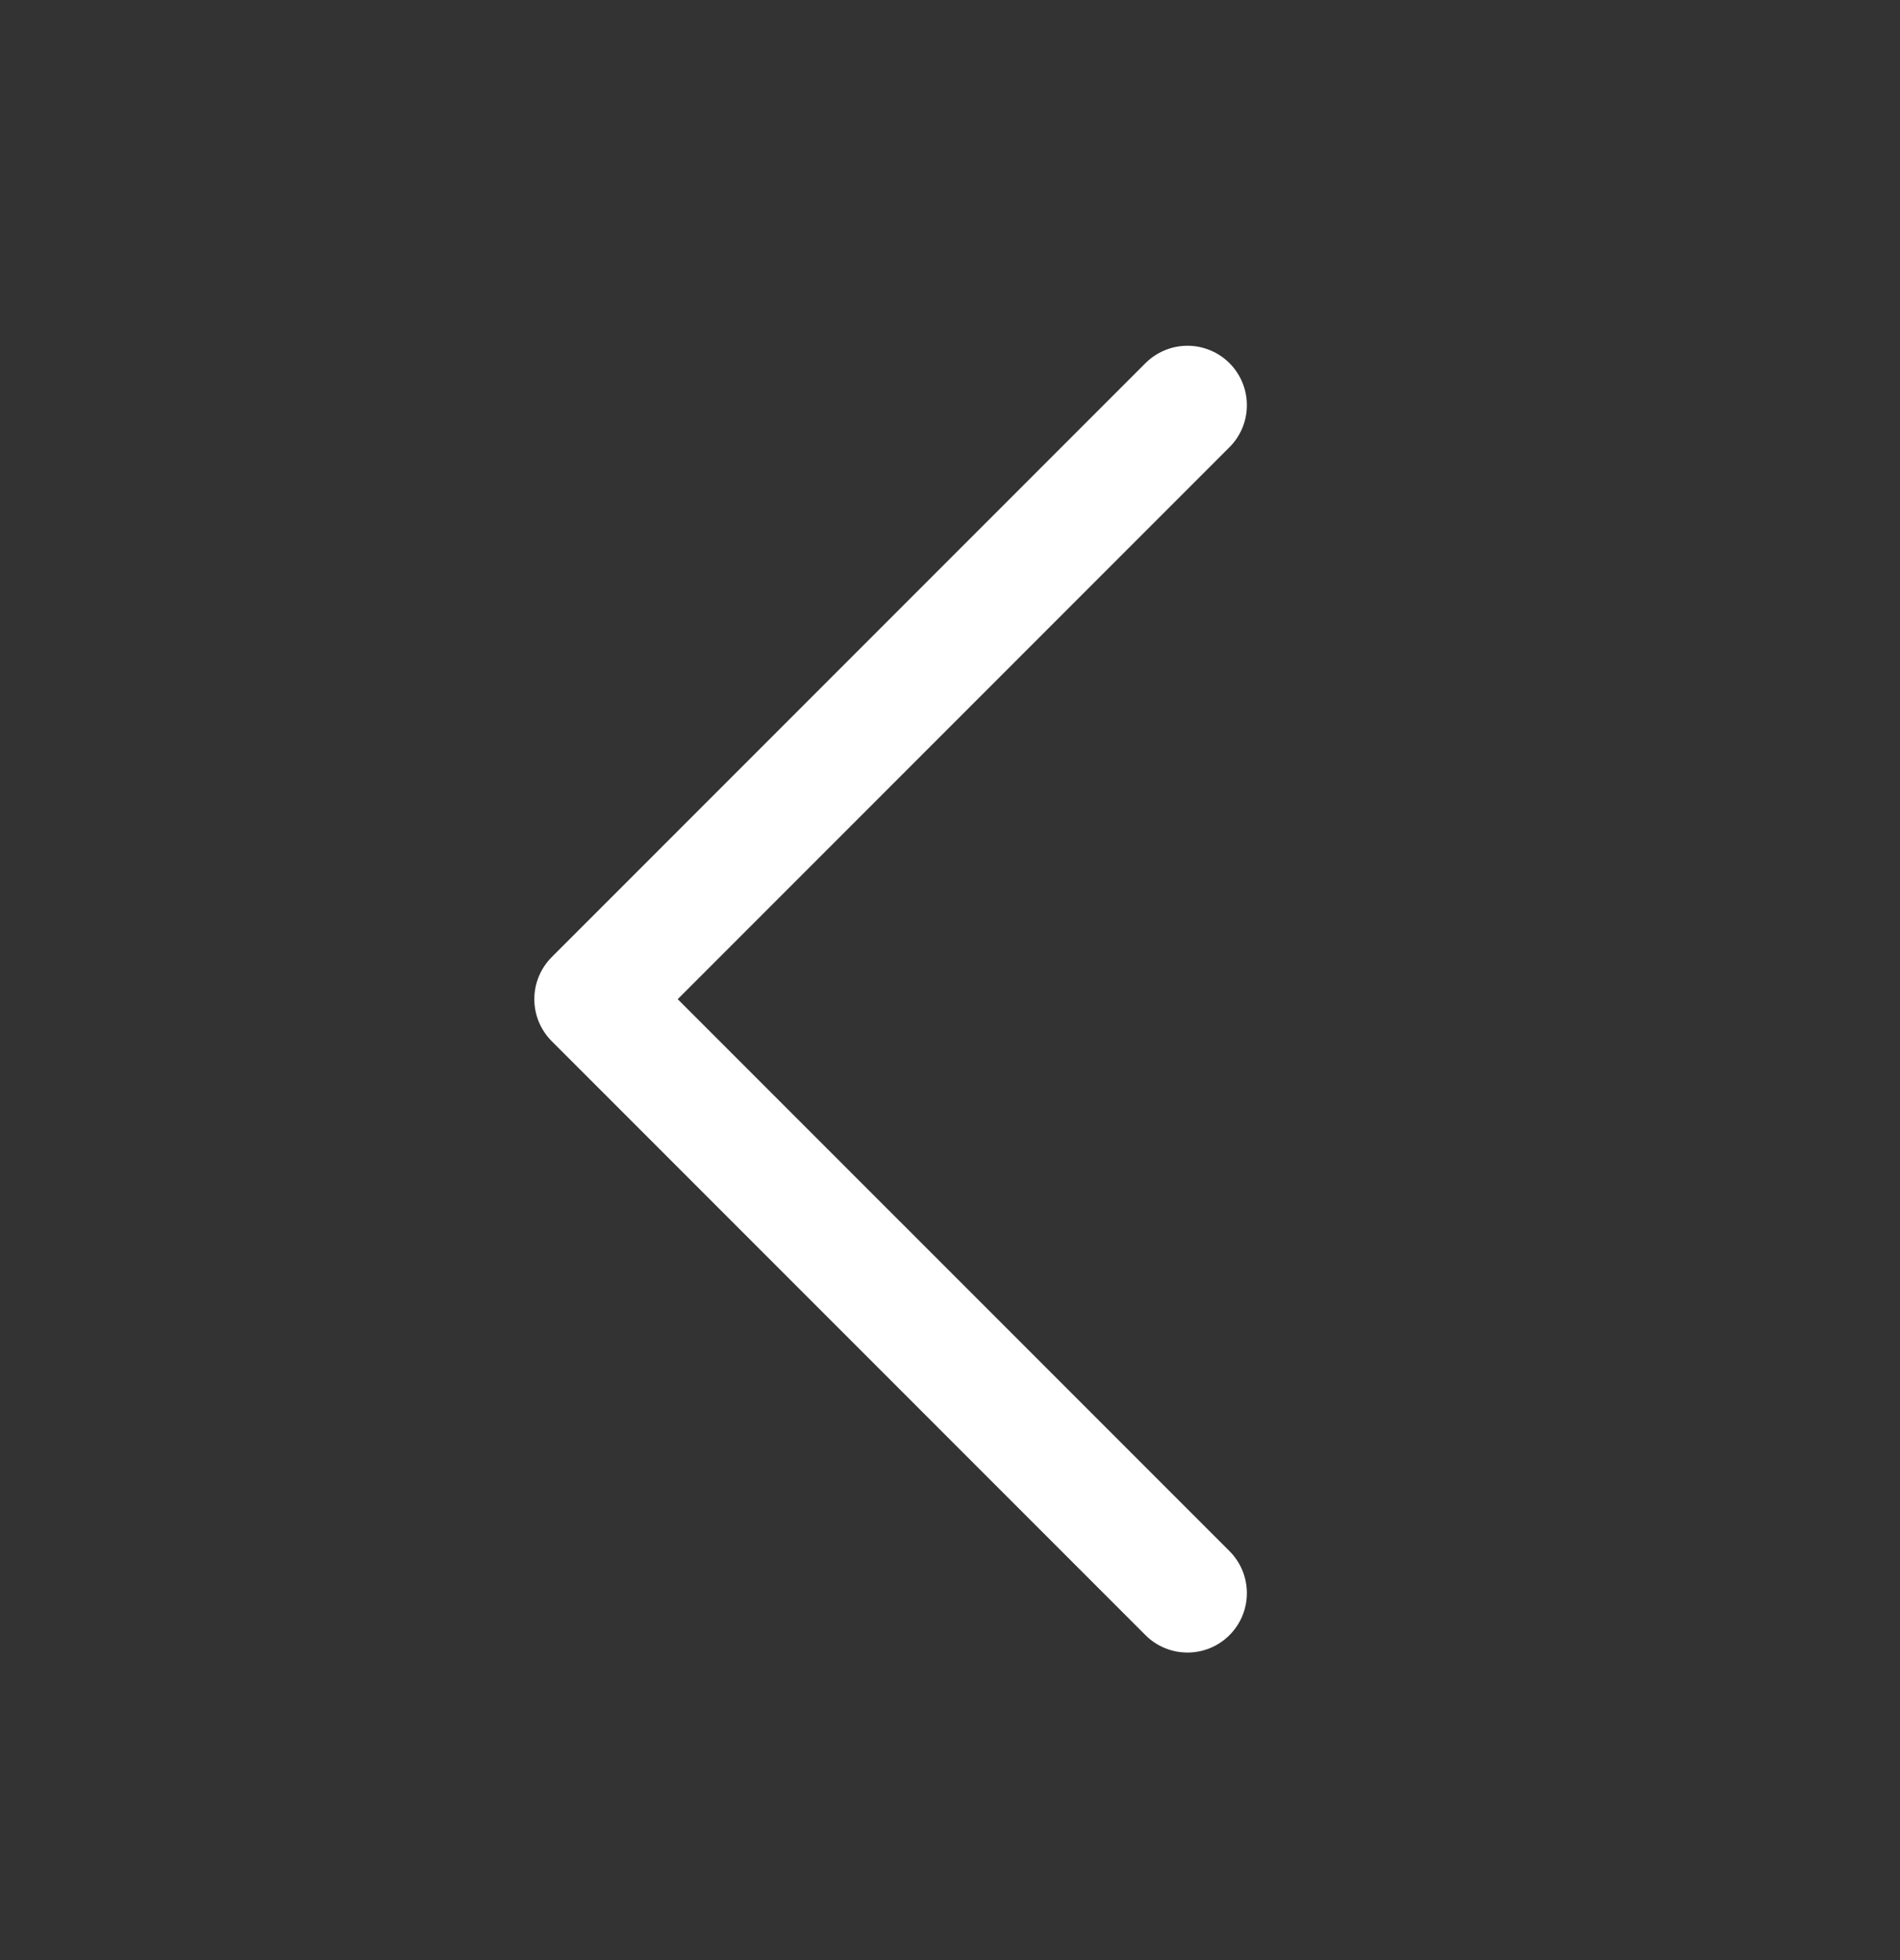 <svg width="32" height="33" viewBox="0 0 32 33" fill="none" xmlns="http://www.w3.org/2000/svg">
<rect x="0" y="0" width="32" height="33" fill="#333333" stroke="none"/>
<path d="M20.707 26.114C20.8 26.207 20.874 26.318 20.924 26.439C20.974 26.56 21 26.691 21 26.822C21 26.953 20.974 27.083 20.924 27.205C20.874 27.326 20.8 27.436 20.707 27.529C20.614 27.622 20.504 27.696 20.383 27.746C20.261 27.797 20.131 27.822 20 27.822C19.868 27.822 19.738 27.797 19.617 27.746C19.495 27.696 19.385 27.622 19.292 27.529L9.292 17.529C9.199 17.436 9.126 17.326 9.075 17.205C9.025 17.083 8.999 16.953 8.999 16.822C8.999 16.69 9.025 16.56 9.075 16.439C9.126 16.317 9.199 16.207 9.292 16.114L19.292 6.114C19.48 5.927 19.734 5.821 20 5.821C20.265 5.821 20.52 5.927 20.707 6.114C20.895 6.302 21 6.556 21 6.822C21 7.087 20.895 7.342 20.707 7.529L11.414 16.822L20.707 26.114Z" fill="white"/>
</svg>
